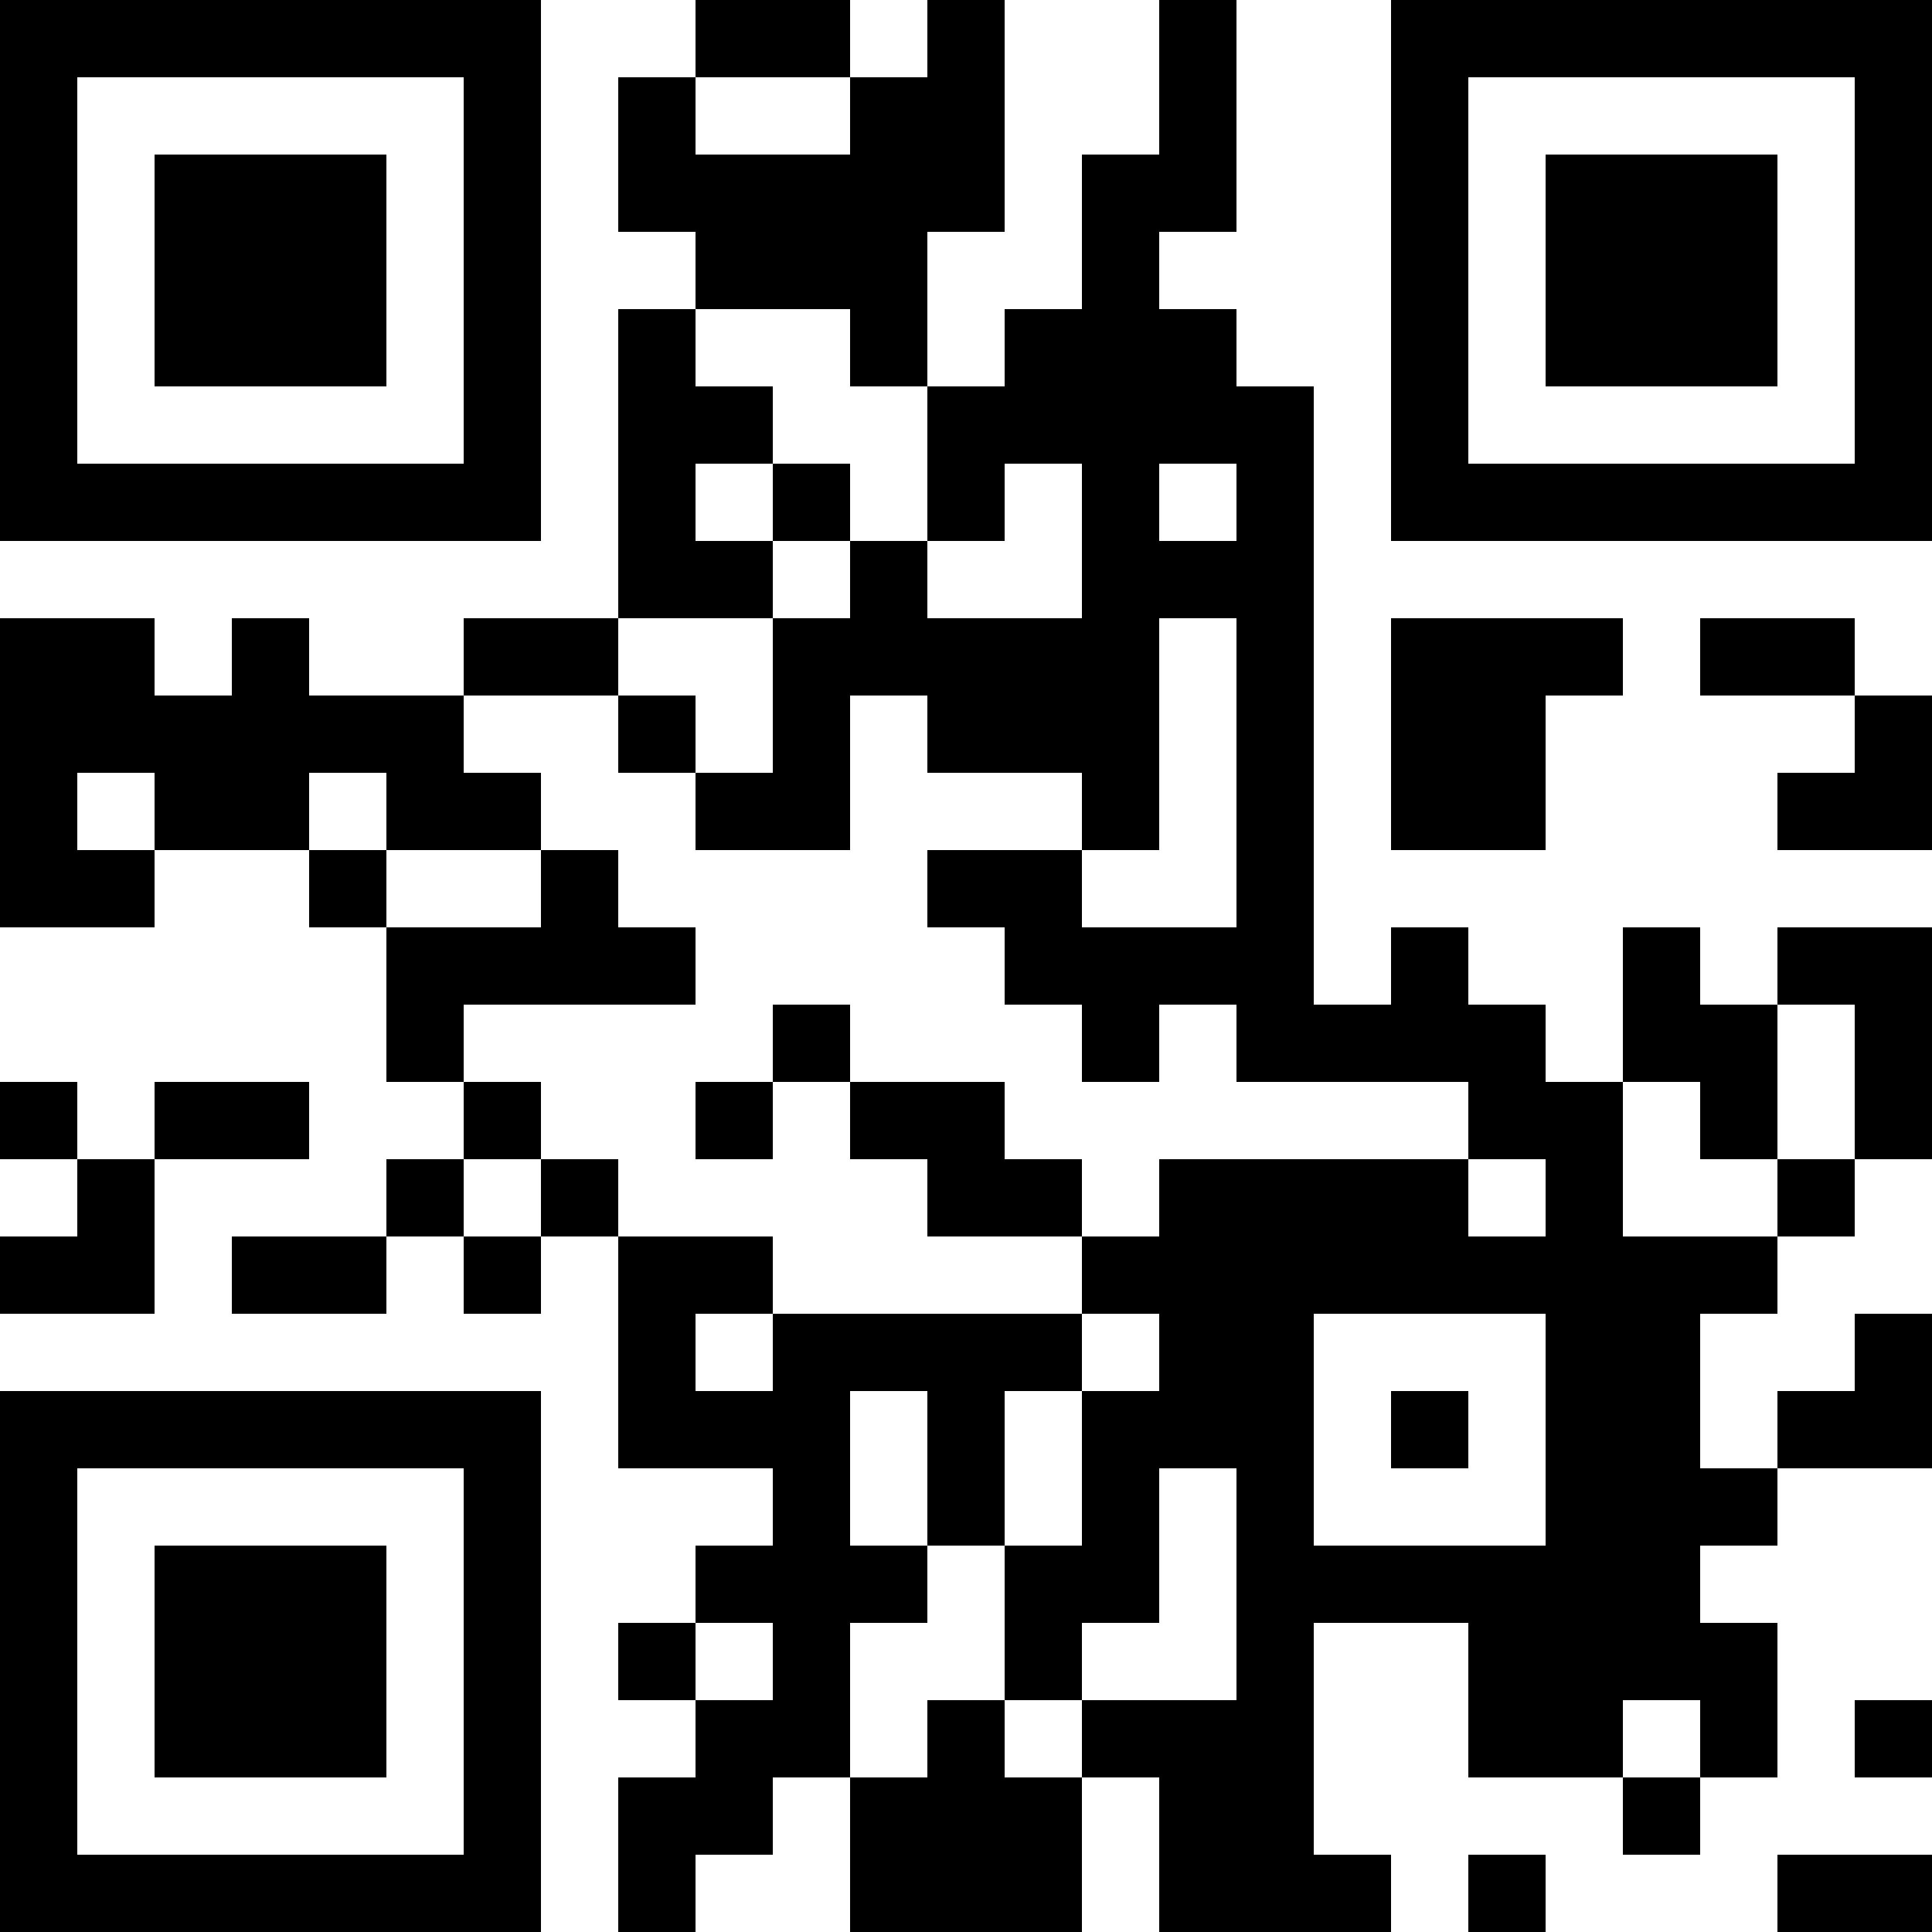 <?xml version="1.0" encoding="UTF-8"?>
<svg xmlns="http://www.w3.org/2000/svg" version="1.1" width="1000" height="1000" viewBox="0 0 1000 1000"><rect x="0" y="0" width="1000" height="1000" fill="#ffffff"/><g transform="scale(40)"><g transform="translate(0,0)"><path fill-rule="evenodd" d="M9 0L9 1L8 1L8 3L9 3L9 4L8 4L8 8L6 8L6 9L4 9L4 8L3 8L3 9L2 9L2 8L0 8L0 12L2 12L2 11L4 11L4 12L5 12L5 14L6 14L6 15L5 15L5 16L3 16L3 17L5 17L5 16L6 16L6 17L7 17L7 16L8 16L8 19L10 19L10 20L9 20L9 21L8 21L8 22L9 22L9 23L8 23L8 25L9 25L9 24L10 24L10 23L11 23L11 25L14 25L14 23L15 23L15 25L18 25L18 24L17 24L17 21L19 21L19 23L21 23L21 24L22 24L22 23L23 23L23 21L22 21L22 20L23 20L23 19L25 19L25 17L24 17L24 18L23 18L23 19L22 19L22 17L23 17L23 16L24 16L24 15L25 15L25 12L23 12L23 13L22 13L22 12L21 12L21 14L20 14L20 13L19 13L19 12L18 12L18 13L17 13L17 5L16 5L16 4L15 4L15 3L16 3L16 0L15 0L15 2L14 2L14 4L13 4L13 5L12 5L12 3L13 3L13 0L12 0L12 1L11 1L11 0ZM9 1L9 2L11 2L11 1ZM9 4L9 5L10 5L10 6L9 6L9 7L10 7L10 8L8 8L8 9L6 9L6 10L7 10L7 11L5 11L5 10L4 10L4 11L5 11L5 12L7 12L7 11L8 11L8 12L9 12L9 13L6 13L6 14L7 14L7 15L6 15L6 16L7 16L7 15L8 15L8 16L10 16L10 17L9 17L9 18L10 18L10 17L14 17L14 18L13 18L13 20L12 20L12 18L11 18L11 20L12 20L12 21L11 21L11 23L12 23L12 22L13 22L13 23L14 23L14 22L16 22L16 19L15 19L15 21L14 21L14 22L13 22L13 20L14 20L14 18L15 18L15 17L14 17L14 16L15 16L15 15L19 15L19 16L20 16L20 15L19 15L19 14L16 14L16 13L15 13L15 14L14 14L14 13L13 13L13 12L12 12L12 11L14 11L14 12L16 12L16 8L15 8L15 11L14 11L14 10L12 10L12 9L11 9L11 11L9 11L9 10L10 10L10 8L11 8L11 7L12 7L12 8L14 8L14 6L13 6L13 7L12 7L12 5L11 5L11 4ZM10 6L10 7L11 7L11 6ZM15 6L15 7L16 7L16 6ZM18 8L18 11L20 11L20 9L21 9L21 8ZM22 8L22 9L24 9L24 10L23 10L23 11L25 11L25 9L24 9L24 8ZM8 9L8 10L9 10L9 9ZM1 10L1 11L2 11L2 10ZM10 13L10 14L9 14L9 15L10 15L10 14L11 14L11 15L12 15L12 16L14 16L14 15L13 15L13 14L11 14L11 13ZM23 13L23 15L22 15L22 14L21 14L21 16L23 16L23 15L24 15L24 13ZM0 14L0 15L1 15L1 16L0 16L0 17L2 17L2 15L4 15L4 14L2 14L2 15L1 15L1 14ZM17 17L17 20L20 20L20 17ZM18 18L18 19L19 19L19 18ZM9 21L9 22L10 22L10 21ZM21 22L21 23L22 23L22 22ZM24 22L24 23L25 23L25 22ZM19 24L19 25L20 25L20 24ZM23 24L23 25L25 25L25 24ZM0 0L0 7L7 7L7 0ZM1 1L1 6L6 6L6 1ZM2 2L2 5L5 5L5 2ZM18 0L18 7L25 7L25 0ZM19 1L19 6L24 6L24 1ZM20 2L20 5L23 5L23 2ZM0 18L0 25L7 25L7 18ZM1 19L1 24L6 24L6 19ZM2 20L2 23L5 23L5 20Z" fill="#000000"/></g></g></svg>
